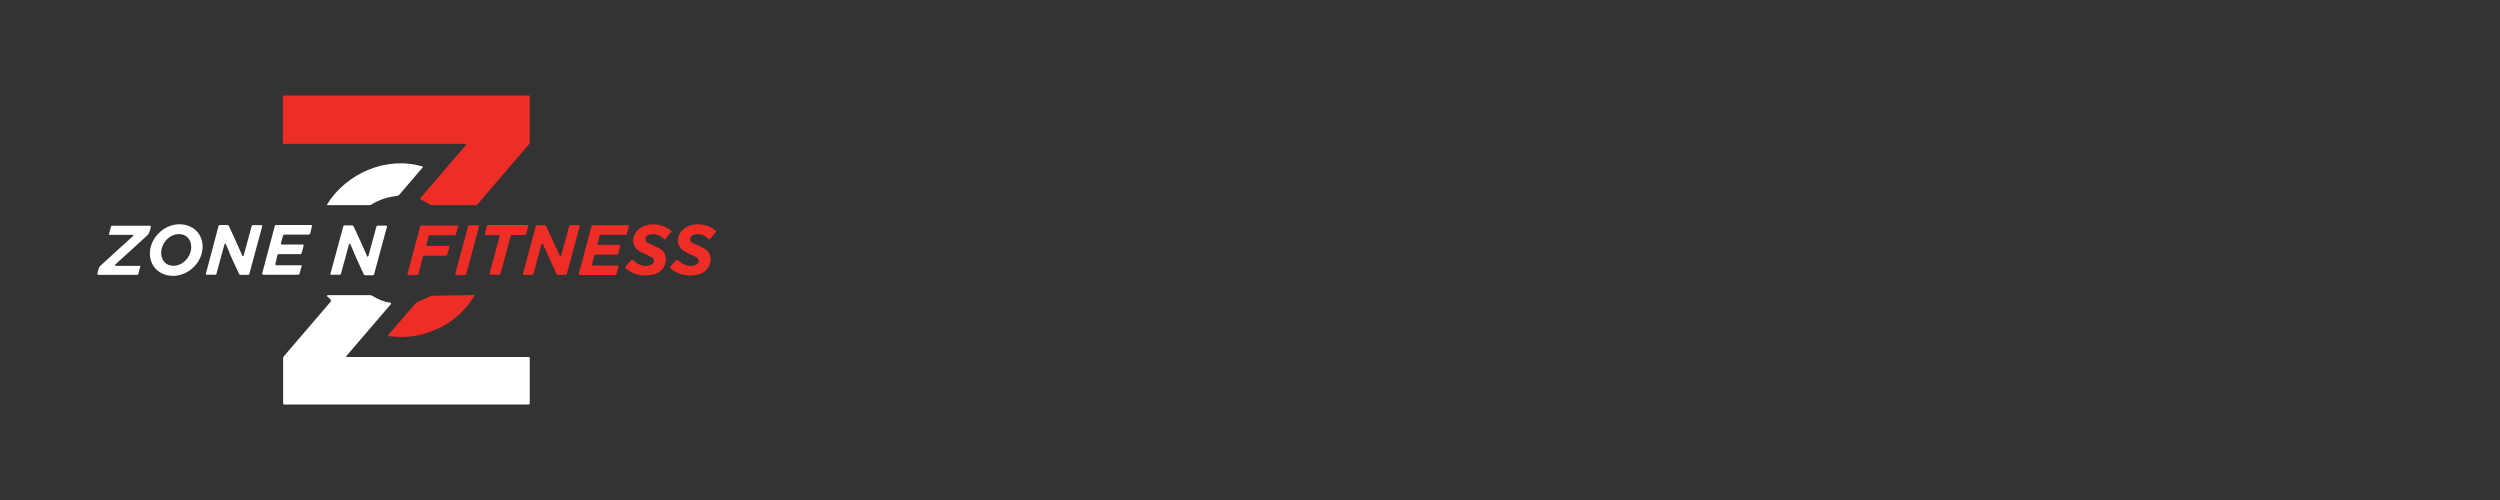 <?xml version="1.0" encoding="utf-8"?>
<!-- Generator: Adobe Illustrator 29.8.2, SVG Export Plug-In . SVG Version: 9.03 Build 0)  -->
<svg version="1.0" id="Layer_1" xmlns="http://www.w3.org/2000/svg" xmlns:xlink="http://www.w3.org/1999/xlink" x="0px" y="0px"
	 width="200px" height="40px" viewBox="0 0 200 40" enable-background="new 0 0 200 40" xml:space="preserve">
<rect x="0" y="0" width="200" height="40" fill="#333333" stroke="none"/>
<g>
	<path fill="#EE2D26" d="M22.63,11.43V7.69c0-0.03,0.02-0.05,0.05-0.05h19.65c0.03,0,0.05,0.02,0.05,0.05v3.75v0.03l-4.22,4.92
		l-0.03,0.02h-3.63c0,0-0.02,0-0.03,0l-0.84-0.48c-0.03,0-0.03-0.05-0.02-0.06l0,0l3.67-4.28c0.02-0.02,0.02-0.05,0-0.08
		c0,0-0.02,0-0.03,0H22.67c-0.03,0-0.05-0.02-0.05-0.05L22.63,11.43z"/>
	<path fill="#FFFFFF" d="M33.8,13.41l-1.84,2.15c-0.06,0.06-0.14,0.11-0.23,0.12c-0.73,0.08-1.4,0.3-1.99,0.67
		c-0.06,0.05-0.16,0.06-0.23,0.06h-3.32c-0.02,0-0.03,0-0.03-0.03c0,0,0,0,0-0.02c1.54-2.49,4.73-3.89,7.61-3.05
		c0.03,0,0.06,0.03,0.05,0.08L33.8,13.41z"/>
	<path fill="#FFFFFF" d="M15.78,18.54c0.7,0.81,0.53,2.12-0.4,2.93c-0.92,0.81-2.24,0.79-2.96,0l0,0c-0.7-0.81-0.53-2.12,0.4-2.93
		C13.74,17.73,15.06,17.75,15.78,18.54L15.78,18.54z M14.92,18.92c-0.5-0.37-1.26-0.2-1.71,0.39s-0.42,1.39,0.06,1.76
		c0.32,0.25,0.32,0.25,0,0c0.5,0.37,1.26,0.2,1.71-0.39C15.43,20.09,15.4,19.29,14.92,18.92L14.92,18.92z"/>
	<path fill="#EE2D26" d="M53.72,18.5v0.03l-0.51,0.61c-0.02,0.02-0.05,0.03-0.08,0l0,0c-0.33-0.34-0.72-0.48-1.18-0.37
		c-0.17,0.03-0.3,0.17-0.31,0.34c0,0.16,0.05,0.26,0.16,0.31c0.22,0.09,0.53,0.23,0.95,0.45c0.68,0.34,0.65,1.26,0.16,1.74
		c-0.22,0.22-0.51,0.36-0.87,0.4c-0.78,0.11-1.43-0.08-1.98-0.54c-0.05-0.05-0.05-0.11,0-0.16l0.39-0.45
		c0.06-0.08,0.17-0.08,0.25-0.02l0,0c0.37,0.4,1,0.58,1.46,0.31c0.16-0.09,0.2-0.28,0.12-0.44c-0.03-0.05-0.06-0.09-0.12-0.12
		c-0.31-0.19-1-0.39-1.26-0.7c-0.28-0.33-0.33-0.7-0.14-1.11c0.5-1.09,2.18-1.03,2.94-0.3H53.72z"/>
	<path fill="#EE2D26" d="M57.3,18.5v0.03l-0.51,0.61c-0.02,0.02-0.05,0.03-0.08,0l0,0c-0.33-0.34-0.72-0.48-1.18-0.37
		c-0.17,0.03-0.3,0.17-0.31,0.34c0,0.16,0.05,0.26,0.16,0.31c0.22,0.09,0.53,0.23,0.95,0.45c0.68,0.34,0.65,1.26,0.16,1.74
		c-0.22,0.22-0.51,0.36-0.87,0.4c-0.78,0.11-1.43-0.08-1.98-0.54c-0.05-0.05-0.05-0.11,0-0.16l0.39-0.45
		c0.06-0.08,0.17-0.08,0.25-0.02l0,0c0.37,0.4,1,0.58,1.46,0.31c0.16-0.09,0.2-0.28,0.12-0.44c-0.03-0.05-0.06-0.09-0.12-0.12
		c-0.31-0.19-1-0.39-1.26-0.7c-0.28-0.33-0.33-0.7-0.14-1.11c0.5-1.09,2.18-1.03,2.94-0.3H57.3z"/>
	<path fill="#EE2D26" d="M35.72,20.46h-1.81c-0.03,0-0.05,0.02-0.06,0.05l-0.39,1.45c0,0.03-0.03,0.05-0.06,0.05h-0.75
		c-0.03,0-0.06-0.03-0.06-0.06l0,0l1.03-3.86c0-0.03,0.03-0.05,0.06-0.05h2.9c0.03,0,0.06,0.03,0.06,0.06l0,0l-0.17,0.67
		c0,0.03-0.03,0.05-0.06,0.05h-2.05c-0.03,0-0.05,0.02-0.06,0.05l-0.19,0.72c0,0.03,0,0.06,0.05,0.08l0,0h1.74
		c0.03,0,0.06,0.03,0.06,0.06l0,0l-0.19,0.68c0,0.03-0.03,0.05-0.06,0.05L35.72,20.46z"/>
	<path fill="#EE2D26" d="M37.51,18.02h0.73c0.05,0,0.08,0.03,0.08,0.08c0,0,0,0,0,0.02l-1.03,3.83c0,0.03-0.03,0.06-0.08,0.06H36.5
		c-0.05,0-0.08-0.03-0.08-0.08c0,0,0,0,0-0.02l1.03-3.83c0-0.03,0.03-0.06,0.08-0.06L37.51,18.02z"/>
	<path fill="#EE2D26" d="M39.04,18h3.14c0.03,0,0.08,0.03,0.08,0.06c0,0,0,0,0,0.02l-0.17,0.67c0,0.03-0.03,0.05-0.06,0.05h-1.11
		c-0.03,0-0.06,0.02-0.06,0.05l-0.83,3.08c0,0.03-0.03,0.05-0.06,0.05h-0.73c-0.03,0-0.08-0.03-0.08-0.06c0,0,0,0,0-0.02l0.81-3
		c0-0.03,0-0.08-0.05-0.09c0,0,0,0-0.02,0h-1.03c-0.03,0-0.08-0.03-0.08-0.06c0,0,0,0,0-0.02l0.17-0.67C38.97,18.02,39,18,39.04,18
		L39.04,18z"/>
	<path fill="#EE2D26" d="M44.5,19.81c0.09,0.2,0.19,0.42,0.28,0.64c0,0.03,0.05,0.05,0.08,0.03c0,0,0.03-0.02,0.03-0.03l0.64-2.35
		c0-0.05,0.06-0.09,0.11-0.09h0.68c0.03,0,0.06,0.03,0.06,0.06c0,0,0,0,0,0.02l-1.03,3.81c0,0.05-0.06,0.09-0.12,0.09h-0.59
		c-0.05,0-0.09-0.03-0.12-0.08c-0.31-0.67-0.58-1.25-0.79-1.73c-0.09-0.2-0.19-0.42-0.3-0.65c0-0.03-0.05-0.05-0.08-0.03
		c0,0-0.03,0.02-0.03,0.03l-0.64,2.37c0,0.05-0.06,0.09-0.11,0.09h-0.68c-0.03,0-0.06-0.03-0.06-0.06c0,0,0,0,0-0.02l1.03-3.81
		c0-0.05,0.06-0.09,0.12-0.09h0.59c0.05,0,0.09,0.03,0.12,0.08c0.31,0.67,0.59,1.25,0.79,1.73L44.5,19.81z"/>
	<path fill="#EE2D26" d="M49.48,21.32l-0.17,0.62c0,0.03-0.05,0.06-0.08,0.06h-2.85c-0.05,0-0.08-0.03-0.08-0.08c0,0,0,0,0-0.02
		l1.03-3.83c0-0.03,0.05-0.06,0.08-0.06h2.82c0.05,0,0.08,0.03,0.08,0.08c0,0,0,0,0,0.02l-0.17,0.62c0,0.03-0.05,0.06-0.08,0.06
		h-2.01c-0.03,0-0.06,0.02-0.08,0.06l-0.17,0.65c0,0.05,0,0.08,0.05,0.09c0,0,0,0,0.02,0h1.67c0.05,0,0.08,0.03,0.08,0.08
		c0,0,0,0,0,0.02l-0.17,0.62c0,0.03-0.05,0.06-0.08,0.06h-1.74c-0.03,0-0.06,0.02-0.08,0.06l-0.19,0.72c0,0.05,0,0.08,0.05,0.09
		c0,0,0,0,0.02,0h1.95c0.05,0,0.08,0.03,0.08,0.08c0,0,0,0,0,0.02L49.48,21.32z"/>
	<path fill="#FFFFFF" d="M11.18,21.24c0.02,0,0.05,0.02,0.05,0.05l0,0l-0.17,0.65c0,0.03-0.03,0.05-0.06,0.05H7.85
		c-0.03,0-0.06-0.03-0.06-0.06l0,0c0.05-0.34,0.12-0.56,0.22-0.65c0.84-0.78,1.73-1.57,2.65-2.41c0.02-0.02,0.02-0.05,0-0.06
		c0,0-0.02-0.02-0.03-0.02H8.74c-0.02,0-0.03-0.02-0.03-0.03l0,0l0.17-0.64c0-0.03,0.05-0.06,0.08-0.06h3.05
		c0.03,0,0.06,0.03,0.06,0.08l0,0c-0.06,0.34-0.16,0.56-0.28,0.68c-0.62,0.58-1.48,1.35-2.57,2.34c-0.03,0.03-0.03,0.06,0,0.09
		c0,0,0.03,0.02,0.05,0.02h1.93L11.18,21.24z"/>
	<path fill="#FFFFFF" d="M18.35,20.18c-0.09-0.2-0.19-0.42-0.28-0.64c0-0.03-0.05-0.05-0.08-0.03c0,0-0.03,0.02-0.03,0.03
		l-0.64,2.35c0,0.05-0.06,0.09-0.11,0.09h-0.68c-0.03,0-0.06-0.03-0.06-0.06c0,0,0,0,0-0.02l1.01-3.81c0-0.05,0.06-0.09,0.12-0.09
		h0.59c0.05,0,0.09,0.03,0.12,0.08c0.31,0.67,0.58,1.25,0.79,1.73c0.09,0.2,0.19,0.42,0.28,0.64c0,0.03,0.05,0.05,0.08,0.03
		c0,0,0.03-0.02,0.03-0.03l0.64-2.35c0-0.05,0.06-0.09,0.11-0.09h0.68c0.03,0,0.06,0.03,0.06,0.06c0,0,0,0,0,0.02l-1.03,3.81
		c0,0.05-0.06,0.09-0.12,0.09h-0.59c-0.05,0-0.09-0.03-0.12-0.08c-0.31-0.67-0.58-1.25-0.79-1.73L18.35,20.18z"/>
	<path fill="#FFFFFF" d="M22.04,21.14c0,0.03,0,0.08,0.05,0.08c0,0,0,0,0.02,0h1.98c0.03,0,0.05,0.02,0.05,0.05l0,0l-0.19,0.65
		c0,0.03-0.03,0.06-0.08,0.06h-2.8c-0.06,0-0.09-0.05-0.09-0.09c0,0,0-0.02,0-0.03l1-3.77c0-0.05,0.06-0.09,0.11-0.09h2.79
		c0.05,0,0.08,0.03,0.08,0.08c0,0,0,0,0,0.02l-0.14,0.56c-0.02,0.06-0.08,0.11-0.14,0.11h-1.9c-0.06,0-0.12,0.03-0.14,0.09
		l-0.17,0.59c0,0.05,0,0.09,0.06,0.11c0,0,0.02,0,0.03,0h1.65c0.05,0,0.08,0.03,0.08,0.08c0,0,0,0,0,0.02l-0.16,0.58
		c-0.02,0.06-0.06,0.09-0.12,0.09H22.3c-0.05,0-0.09,0.03-0.11,0.09l-0.16,0.68V21.14z"/>
	<path fill="#FFFFFF" d="M28.31,20.18c-0.09-0.2-0.19-0.42-0.28-0.64c0-0.03-0.05-0.05-0.08-0.03c0,0-0.03,0.02-0.03,0.03
		l-0.64,2.35c0,0.05-0.06,0.09-0.11,0.09h-0.68c-0.03,0-0.06-0.03-0.06-0.06l0,0l1.03-3.8c0-0.05,0.06-0.09,0.12-0.09h0.59
		c0.05,0,0.09,0.03,0.12,0.08c0.31,0.67,0.58,1.25,0.79,1.73c0.09,0.2,0.19,0.42,0.28,0.65c0,0.03,0.05,0.05,0.08,0.03
		c0,0,0.03-0.02,0.03-0.03l0.64-2.35c0-0.05,0.06-0.09,0.11-0.09h0.68c0.03,0,0.06,0.03,0.06,0.06c0,0,0,0,0,0.02l-1.03,3.8
		c0,0.05-0.06,0.09-0.12,0.09h-0.59c-0.05,0-0.09-0.03-0.12-0.08c-0.31-0.67-0.58-1.25-0.79-1.73V20.18z"/>
	<path fill="#FFFFFF" d="M31.28,24.29c0,0,0,0.02,0,0.03l-3.57,4.16c-0.02,0.02-0.02,0.06,0,0.08h0.03h14.59
		c0.03,0,0.05,0.02,0.05,0.05l0,0v3.66c0,0.05-0.05,0.09-0.09,0.09H22.74c-0.05,0-0.09-0.05-0.09-0.09l0,0v-3.61
		c0-0.06,0.02-0.11,0.06-0.16l3.72-4.34c0.06-0.06,0.05-0.16,0-0.22l0,0l-0.25-0.22c-0.03-0.02-0.03-0.06,0-0.09
		c0,0,0.03-0.02,0.05-0.02h3.35c0.09,0,0.19,0.03,0.25,0.08c0.45,0.28,0.93,0.47,1.45,0.54C31.27,24.23,31.29,24.23,31.28,24.29z"/>
	<path fill="#EE2D26" d="M35,26.3c-1.21,0.58-2.52,0.78-3.89,0.59c-0.03,0-0.06-0.03-0.05-0.06c0,0,0-0.02,0-0.03l2.2-2.55
		c0.02-0.02,0.03-0.03,0.06-0.05c0.2-0.09,0.39-0.19,0.56-0.26c0.17-0.08,0.36-0.17,0.56-0.26c0.03,0,0.05-0.02,0.08-0.02l3.36-0.06
		c0.03,0,0.06,0.03,0.06,0.06c0,0,0,0.02,0,0.03c-0.73,1.18-1.71,2.05-2.94,2.63L35,26.3z"/>
</g>
</svg>

